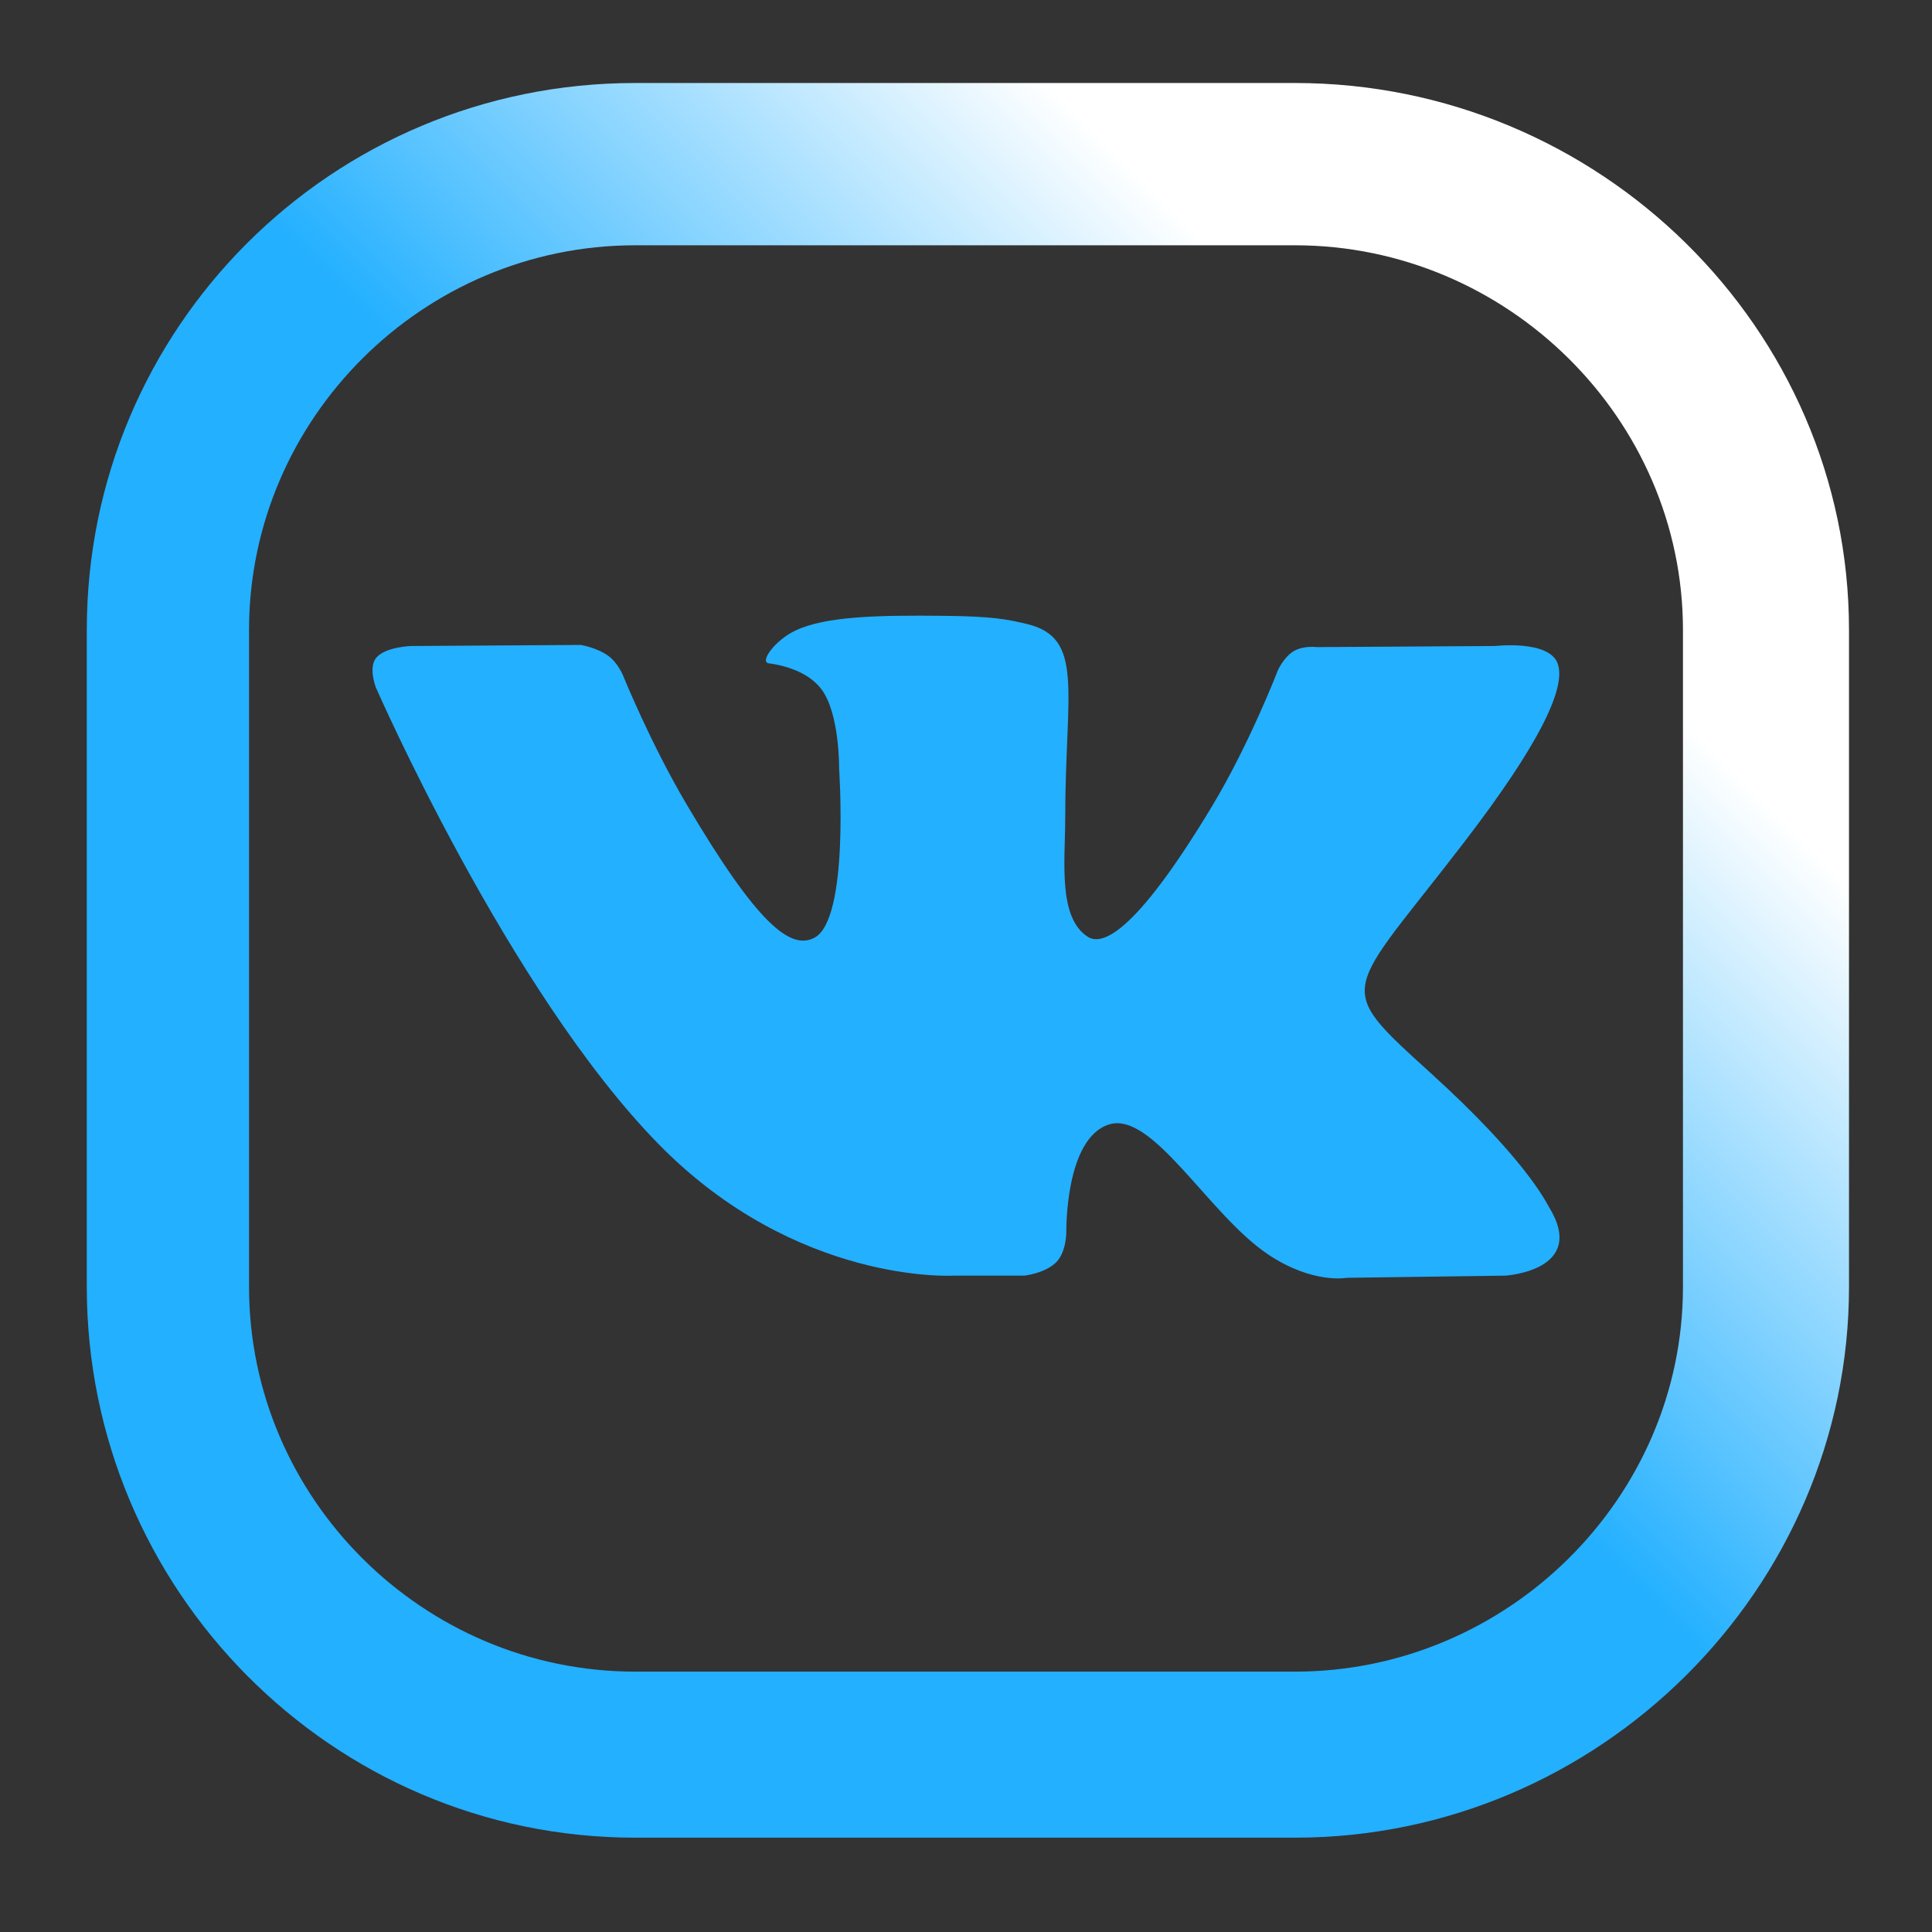 <?xml version="1.0" encoding="UTF-8"?> <svg xmlns="http://www.w3.org/2000/svg" width="51" height="51" viewBox="0 0 51 51" fill="none"><rect x="0" y="0" width="51" height="51" fill="#333333" stroke="none"/> <path d="M34.185 2.191H16.766C8.751 2.191 2.291 8.652 2.291 16.631V33.971C2.291 41.949 8.751 48.51 16.766 48.51H34.185C42.2 48.51 48.809 41.949 48.809 33.971V16.631C48.809 8.652 42.2 2.191 34.185 2.191ZM44.426 33.971C44.426 39.547 39.788 44.127 34.185 44.127H16.766C11.163 44.127 6.574 39.547 6.574 33.971V16.631C6.574 11.054 11.163 6.475 16.766 6.475H34.185C39.788 6.475 44.426 11.054 44.426 16.631V33.971Z" fill="url(#paint0_linear)"></path> <path d="M40.887 31.858C40.802 31.72 40.283 30.612 37.776 28.334C35.152 25.951 35.504 26.337 38.664 22.214C40.589 19.703 41.358 18.17 41.118 17.514C40.889 16.888 39.473 17.053 39.473 17.053L34.762 17.082C34.762 17.082 34.412 17.035 34.154 17.187C33.9 17.335 33.738 17.682 33.738 17.682C33.738 17.682 32.992 19.624 31.998 21.277C29.9 24.763 29.061 24.948 28.718 24.731C27.92 24.227 28.119 22.704 28.119 21.623C28.119 18.244 28.643 16.835 27.1 16.47C26.588 16.349 26.21 16.269 24.901 16.256C23.22 16.239 21.797 16.261 20.991 16.648C20.455 16.904 20.042 17.477 20.294 17.51C20.605 17.55 21.31 17.696 21.684 18.194C22.167 18.837 22.15 20.28 22.15 20.28C22.15 20.28 22.428 24.258 21.502 24.752C20.867 25.091 19.996 24.399 18.126 21.236C17.168 19.616 16.444 17.824 16.444 17.824C16.444 17.824 16.304 17.49 16.055 17.311C15.754 17.093 15.332 17.025 15.332 17.025L10.855 17.053C10.855 17.053 10.183 17.072 9.936 17.358C9.716 17.612 9.918 18.138 9.918 18.138C9.918 18.138 13.423 26.164 17.392 30.209C21.032 33.917 25.164 33.674 25.164 33.674H27.037C27.037 33.674 27.602 33.613 27.892 33.309C28.157 33.029 28.149 32.503 28.149 32.503C28.149 32.503 28.112 30.044 29.278 29.682C30.428 29.325 31.905 32.059 33.469 33.11C34.653 33.905 35.552 33.731 35.552 33.731L39.736 33.674C39.736 33.674 41.925 33.542 40.887 31.858Z" fill="#23B0FF"></path> <defs> <linearGradient id="paint0_linear" x1="6.565" y1="44.274" x2="44.461" y2="6.377" gradientUnits="userSpaceOnUse"> <stop stop-color="#23B0FF"></stop> <stop offset="0.221" stop-color="#23B0FF"></stop> <stop offset="0.514" stop-color="#23B0FF"></stop> <stop offset="0.833" stop-color="white"></stop> <stop offset="0.994" stop-color="white"></stop> </linearGradient> </defs> </svg> 